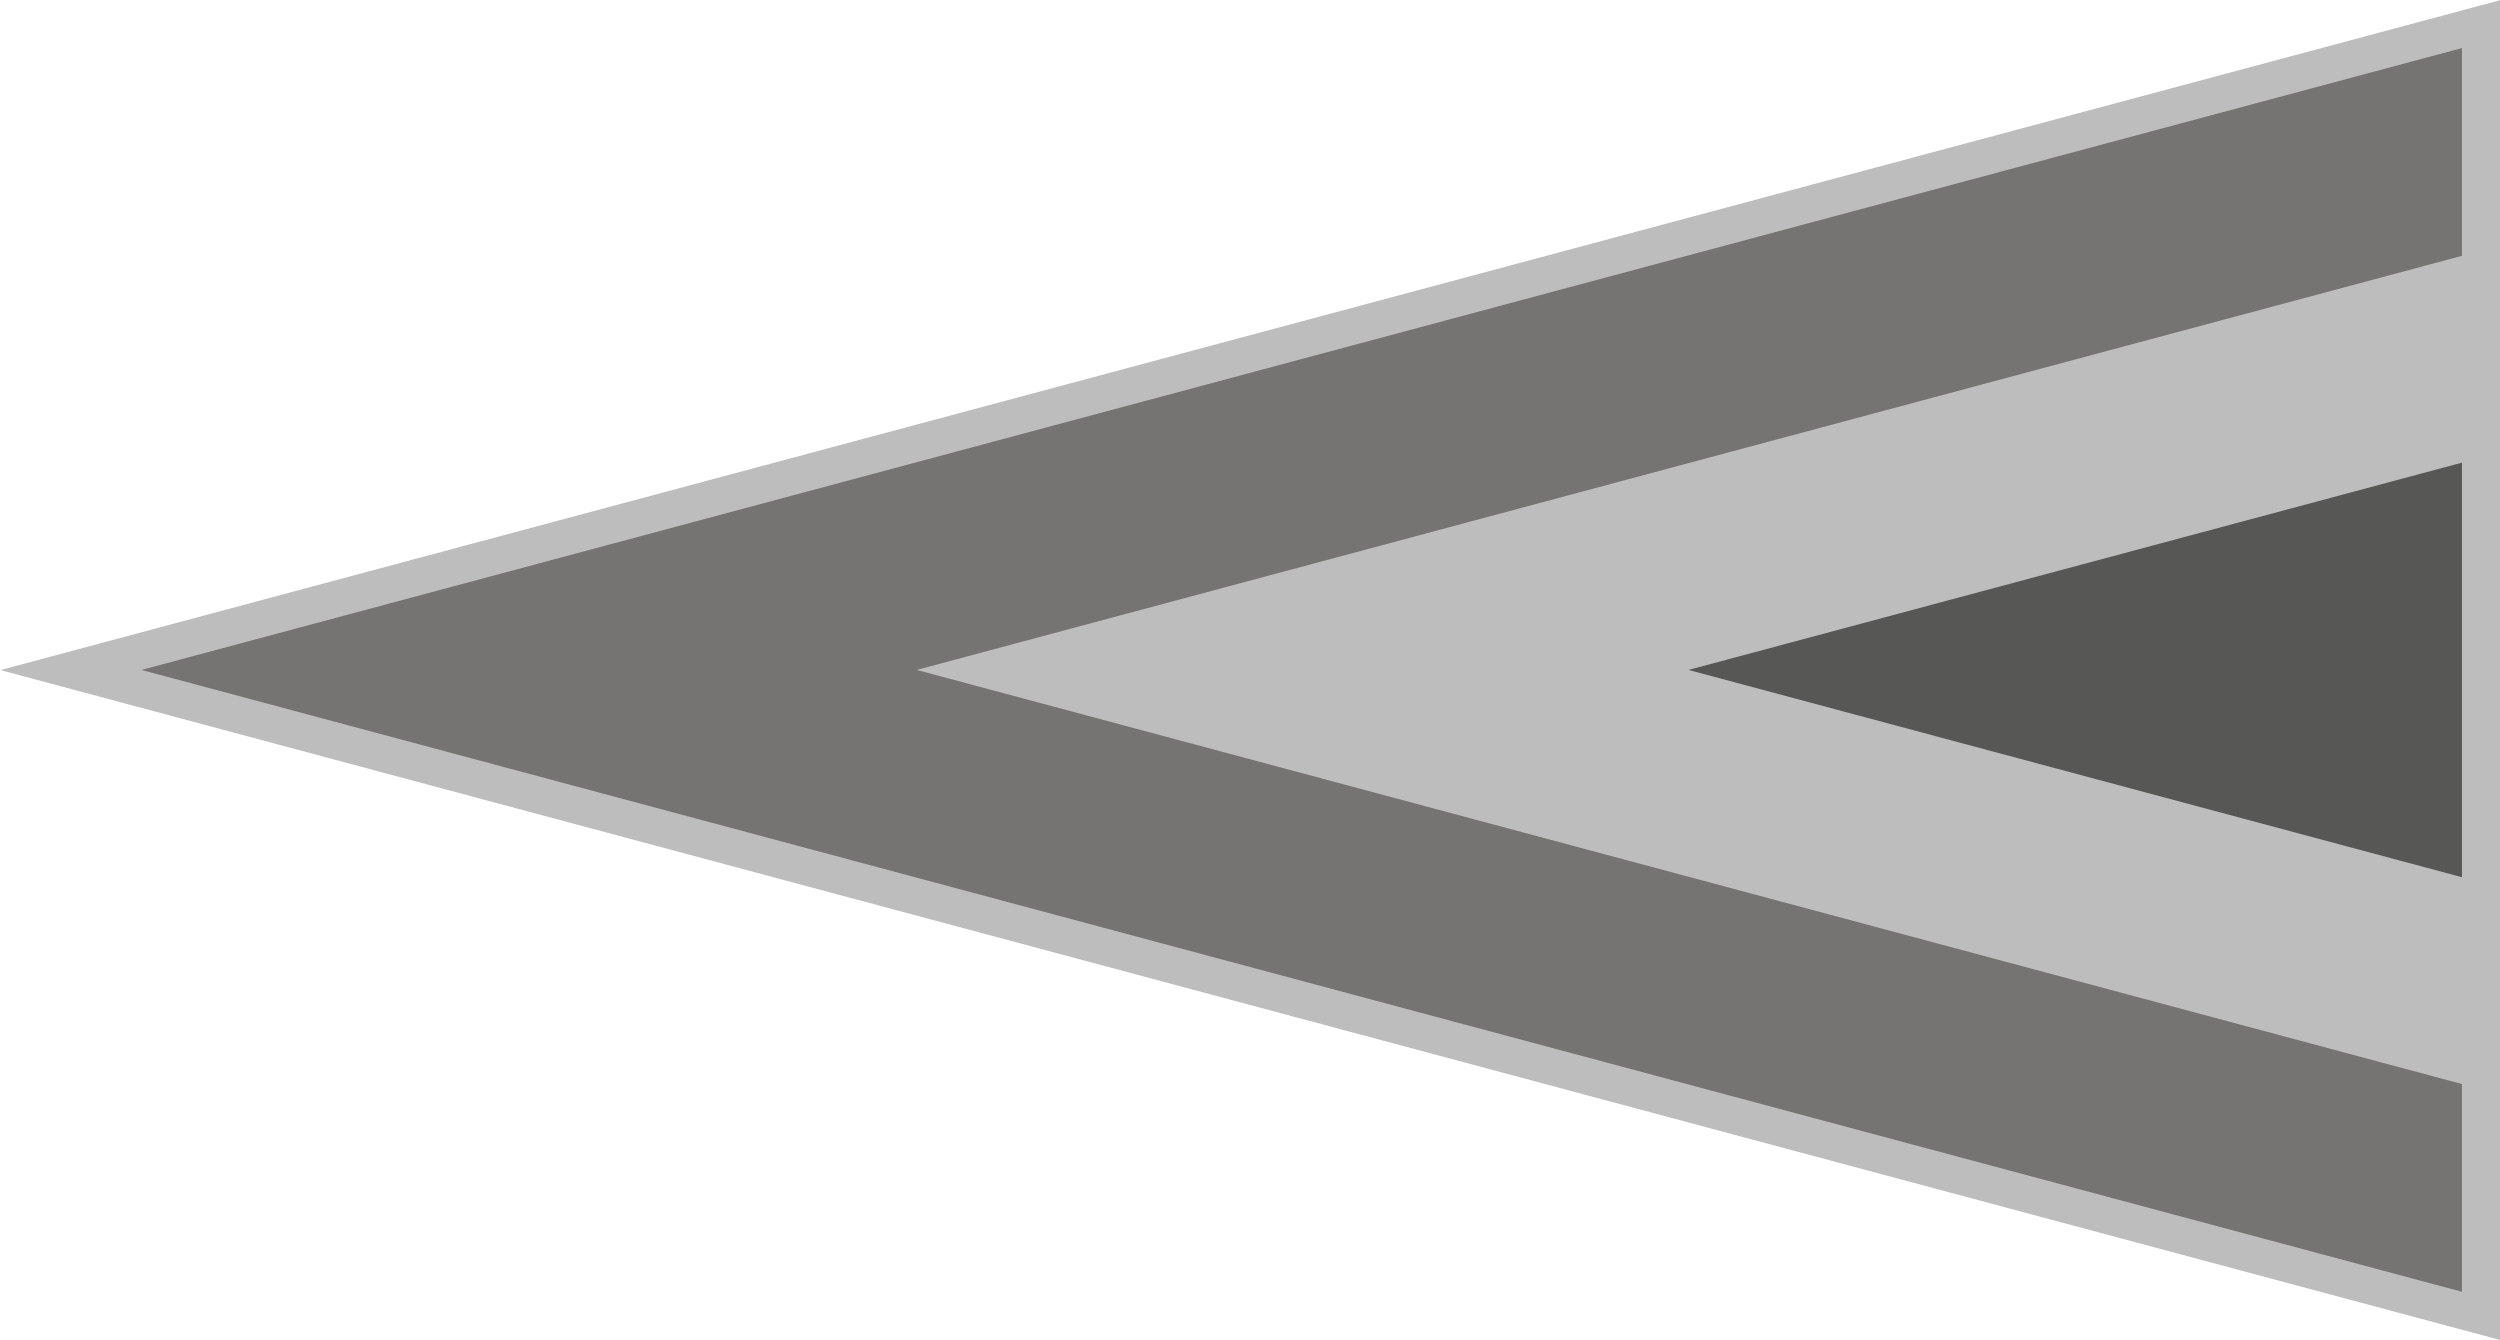 <?xml version="1.0" encoding="UTF-8" standalone="no"?>
<!-- Created with Inkscape (http://www.inkscape.org/) -->
<svg
   xmlns:dc="http://purl.org/dc/elements/1.1/"
   xmlns:cc="http://web.resource.org/cc/"
   xmlns:rdf="http://www.w3.org/1999/02/22-rdf-syntax-ns#"
   xmlns:svg="http://www.w3.org/2000/svg"
   xmlns="http://www.w3.org/2000/svg"
   xmlns:sodipodi="http://sodipodi.sourceforge.net/DTD/sodipodi-0.dtd"
   xmlns:inkscape="http://www.inkscape.org/namespaces/inkscape"
   version="1.0"
   width="1200"
   height="643.176"
   id="svg2"
   sodipodi:version="0.32"
   inkscape:version="0.45.1"
   sodipodi:docname="Roundel_of_the_Hungarian_Air_Force_(low_visibility).svg"
   inkscape:output_extension="org.inkscape.output.svg.inkscape"
   sodipodi:docbase="E:\">
  <sodipodi:namedview
     inkscape:window-height="968"
     inkscape:window-width="1280"
     inkscape:pageshadow="2"
     inkscape:pageopacity="0.0"
     guidetolerance="10.0"
     gridtolerance="10.0"
     objecttolerance="10.0"
     borderopacity="1.0"
     bordercolor="#666666"
     pagecolor="#ffffff"
     id="base"
     height="643.176px"
     width="1200px"
     inkscape:zoom="0.82277548"
     inkscape:cx="636.55078"
     inkscape:cy="317.85467"
     inkscape:window-x="-4"
     inkscape:window-y="-4"
     inkscape:current-layer="svg2" />
  <defs
     id="defs4" />
  <g
     id="g9172"
     transform="matrix(-0.857,0,0,-0.857,1200,643.174)">
    <g
       transform="matrix(-1,0,0,-1,1400,750.368)"
       id="g7024">
      <path
         id="path2165"
         d="M 1400,-0.002 L 1400,750.37 L 0,375.184 L 1400,-0.002 z "
         style="fill:#bdbdbd;fill-opacity:1;fill-rule:evenodd;stroke:none;stroke-width:1px;stroke-linecap:butt;stroke-linejoin:miter;stroke-opacity:1" />
    </g>
    <g
       transform="matrix(-1.075,0,0,-1.075,1320.99,723.572)"
       id="g7126">
      <path
         style="fill:#757472;fill-opacity:1;fill-rule:evenodd;stroke:none;stroke-width:1px;stroke-linecap:butt;stroke-linejoin:miter;stroke-opacity:1"
         d="M 1209,0 L 1209,648 L 0,324 L 1209,0 z "
         id="path7132" />
      <path
         style="fill:#bdbdbd;fill-opacity:1;fill-rule:evenodd;stroke:none;stroke-width:1px;stroke-linecap:butt;stroke-linejoin:miter;stroke-opacity:1"
         d="M 1209.921,108 L 1209.921,540 L 403.921,324 L 1209.921,108 z "
         id="path7134" />
      <path
         style="fill:#575755;fill-opacity:1;fill-rule:evenodd;stroke:none;stroke-width:1px;stroke-linecap:butt;stroke-linejoin:miter;stroke-opacity:1"
         d="M 1209,216 L 1209,432 L 806,324 L 1209,216 z "
         id="path2270" />
    </g>
  </g>
</svg>
